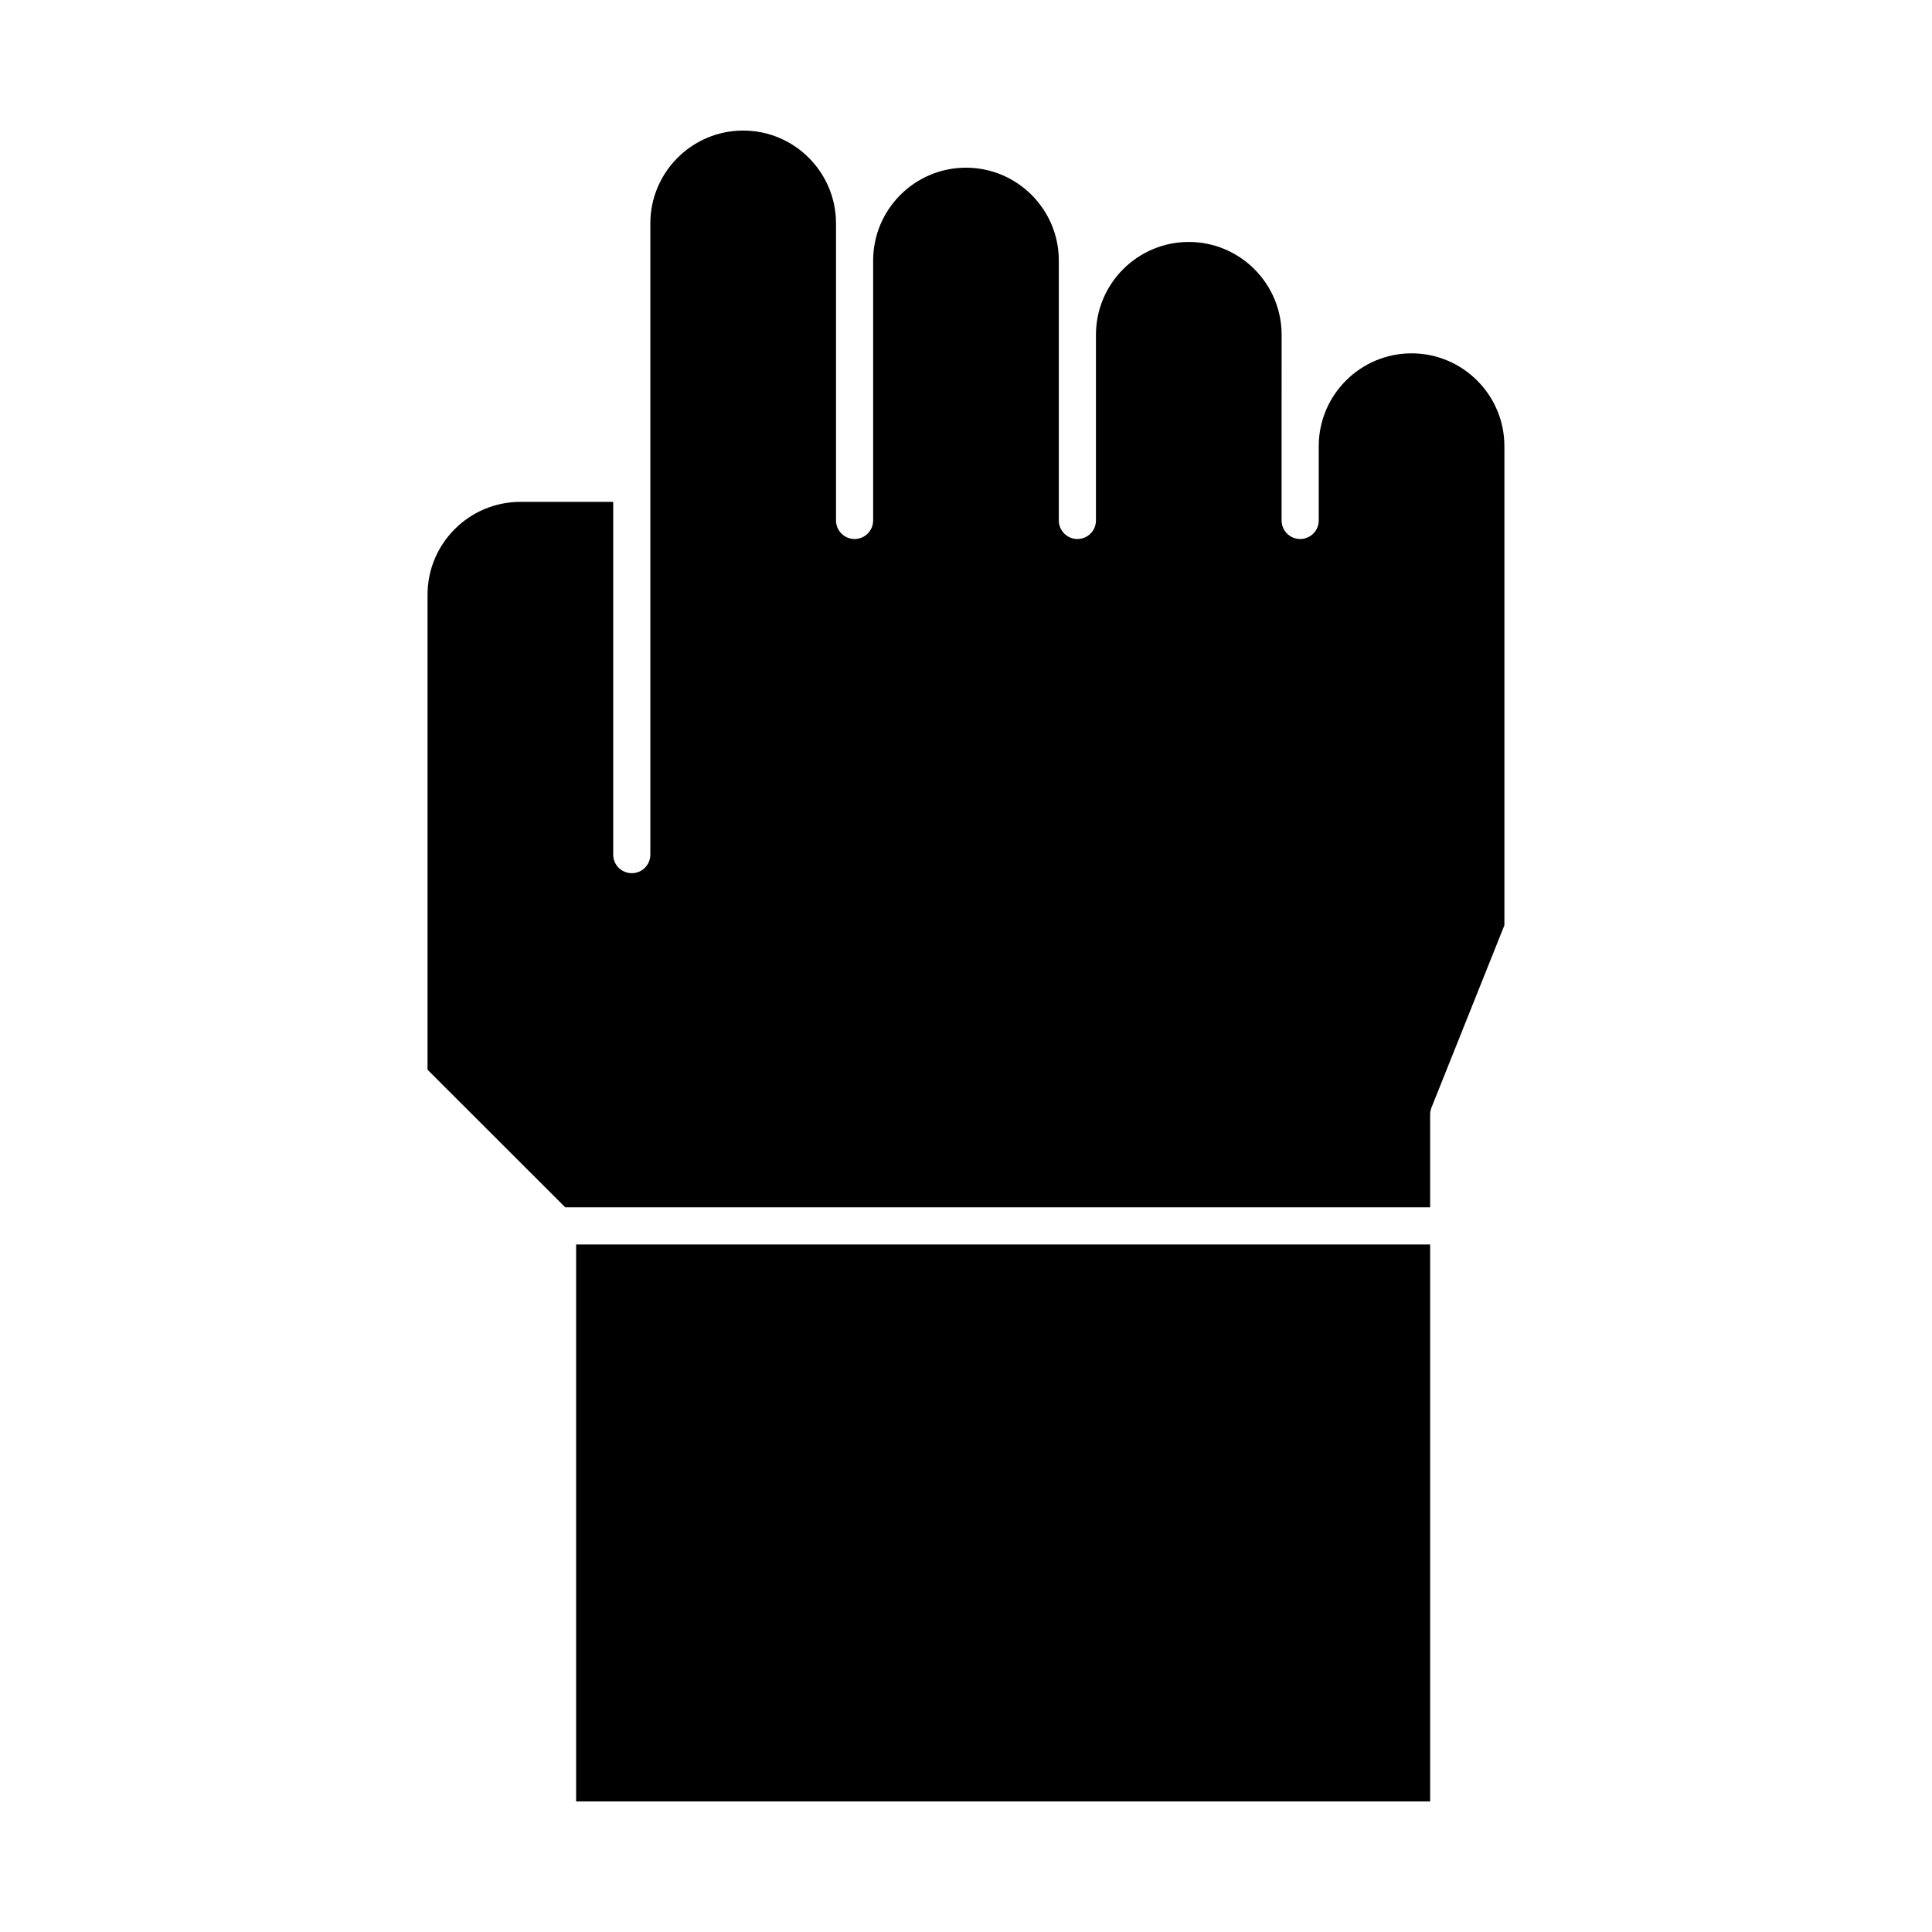 <?xml version="1.0" encoding="UTF-8"?>
<!-- Uploaded to: ICON Repo, www.svgrepo.com, Generator: ICON Repo Mixer Tools -->
<svg fill="#000000" width="800px" height="800px" version="1.1" viewBox="144 144 512 512" xmlns="http://www.w3.org/2000/svg">
 <g>
  <path d="m296.68 473.8h226.32v147.6h-226.32z"/>
  <path d="m518.08 237.64c-13.566 0-24.602 11.035-24.602 24.602v19.68c0 2.719-2.203 4.922-4.922 4.922s-4.922-2.203-4.922-4.922v-19.68l0.008-29.52c0-13.566-11.035-24.602-24.602-24.602-13.566 0-24.602 11.035-24.602 24.602v49.199c0 2.719-2.203 4.922-4.922 4.922s-4.922-2.203-4.922-4.922v-68.879c0-13.566-11.035-24.602-24.602-24.602-13.566 0-24.602 11.035-24.602 24.602v68.879c0 2.719-2.203 4.922-4.922 4.922s-4.922-2.203-4.922-4.922v-78.719c0-13.566-11.035-24.602-24.602-24.602-13.566 0-24.602 11.035-24.602 24.602v167.28c0 2.719-2.203 4.922-4.922 4.922s-4.922-2.203-4.922-4.922v-93.48h-24.602c-13.566 0-24.602 11.035-24.602 24.602v125.88l36.5 36.473h229.2v-24.602c0-0.625 0.117-1.246 0.352-1.828l19.328-48.316v-126.97c0-13.566-11.035-24.602-24.602-24.602z"/>
 </g>
</svg>